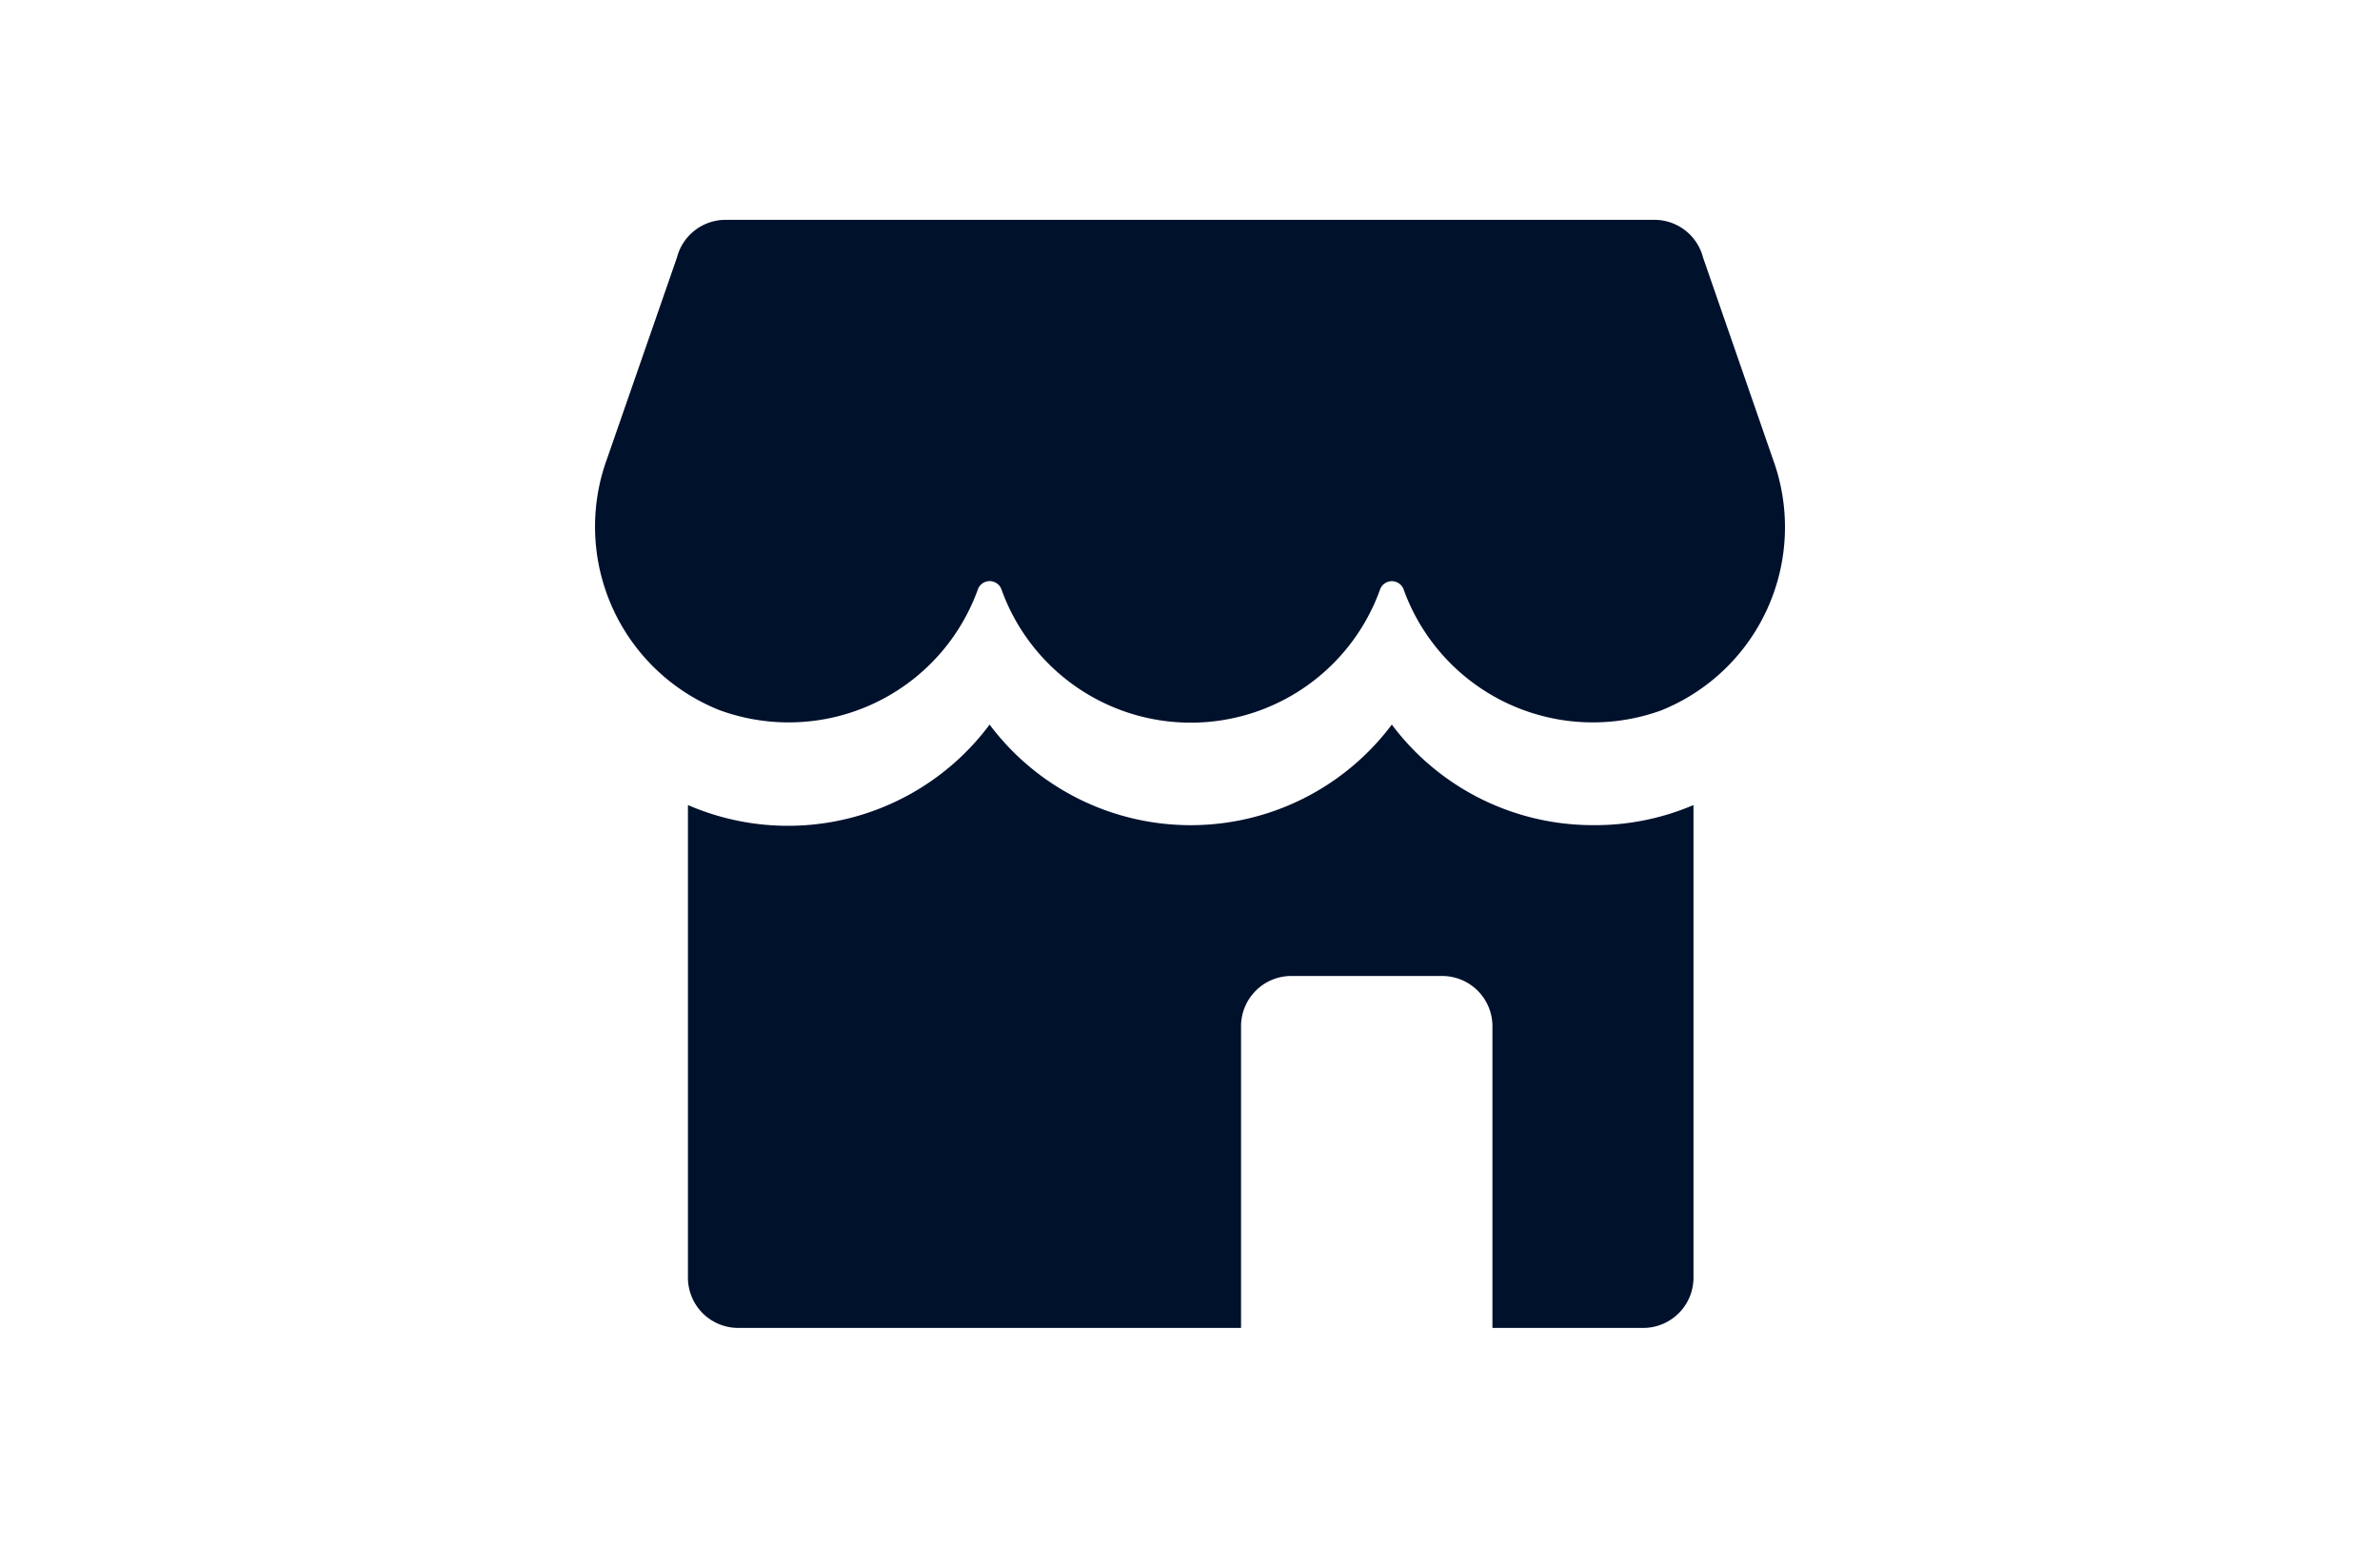 <svg xmlns="http://www.w3.org/2000/svg" fill="none" viewBox="0 0 40 26"><path fill="#000" d="M0 0H40V26H0z"/><path fill="#fff" d="M0 0h40v26H0z"/><path fill="#00112C" d="M28.623 4.329a.845.845 0 0 0-.845-.634H12.222a.845.845 0 0 0-.845.634l-1.174 3.38a3.32 3.32 0 0 0 1.884 4.224 3.38 3.38 0 0 0 4.351-2.036.211.211 0 0 1 .39 0 3.38 3.38 0 0 0 6.37 0 .211.211 0 0 1 .389 0 3.38 3.38 0 0 0 4.326 2.045 3.32 3.32 0 0 0 1.884-4.225z"/><path fill="#00112C" d="M26.772 13.868a4.22 4.22 0 0 1-3.38-1.69 4.224 4.224 0 0 1-6.76 0 4.225 4.225 0 0 1-5.07 1.352v7.943a.845.845 0 0 0 .846.845h8.45v-5.07a.845.845 0 0 1 .845-.845h2.535a.845.845 0 0 1 .845.845v5.07h2.534a.845.845 0 0 0 .845-.845V13.53a4.2 4.2 0 0 1-1.69.338"/></svg>